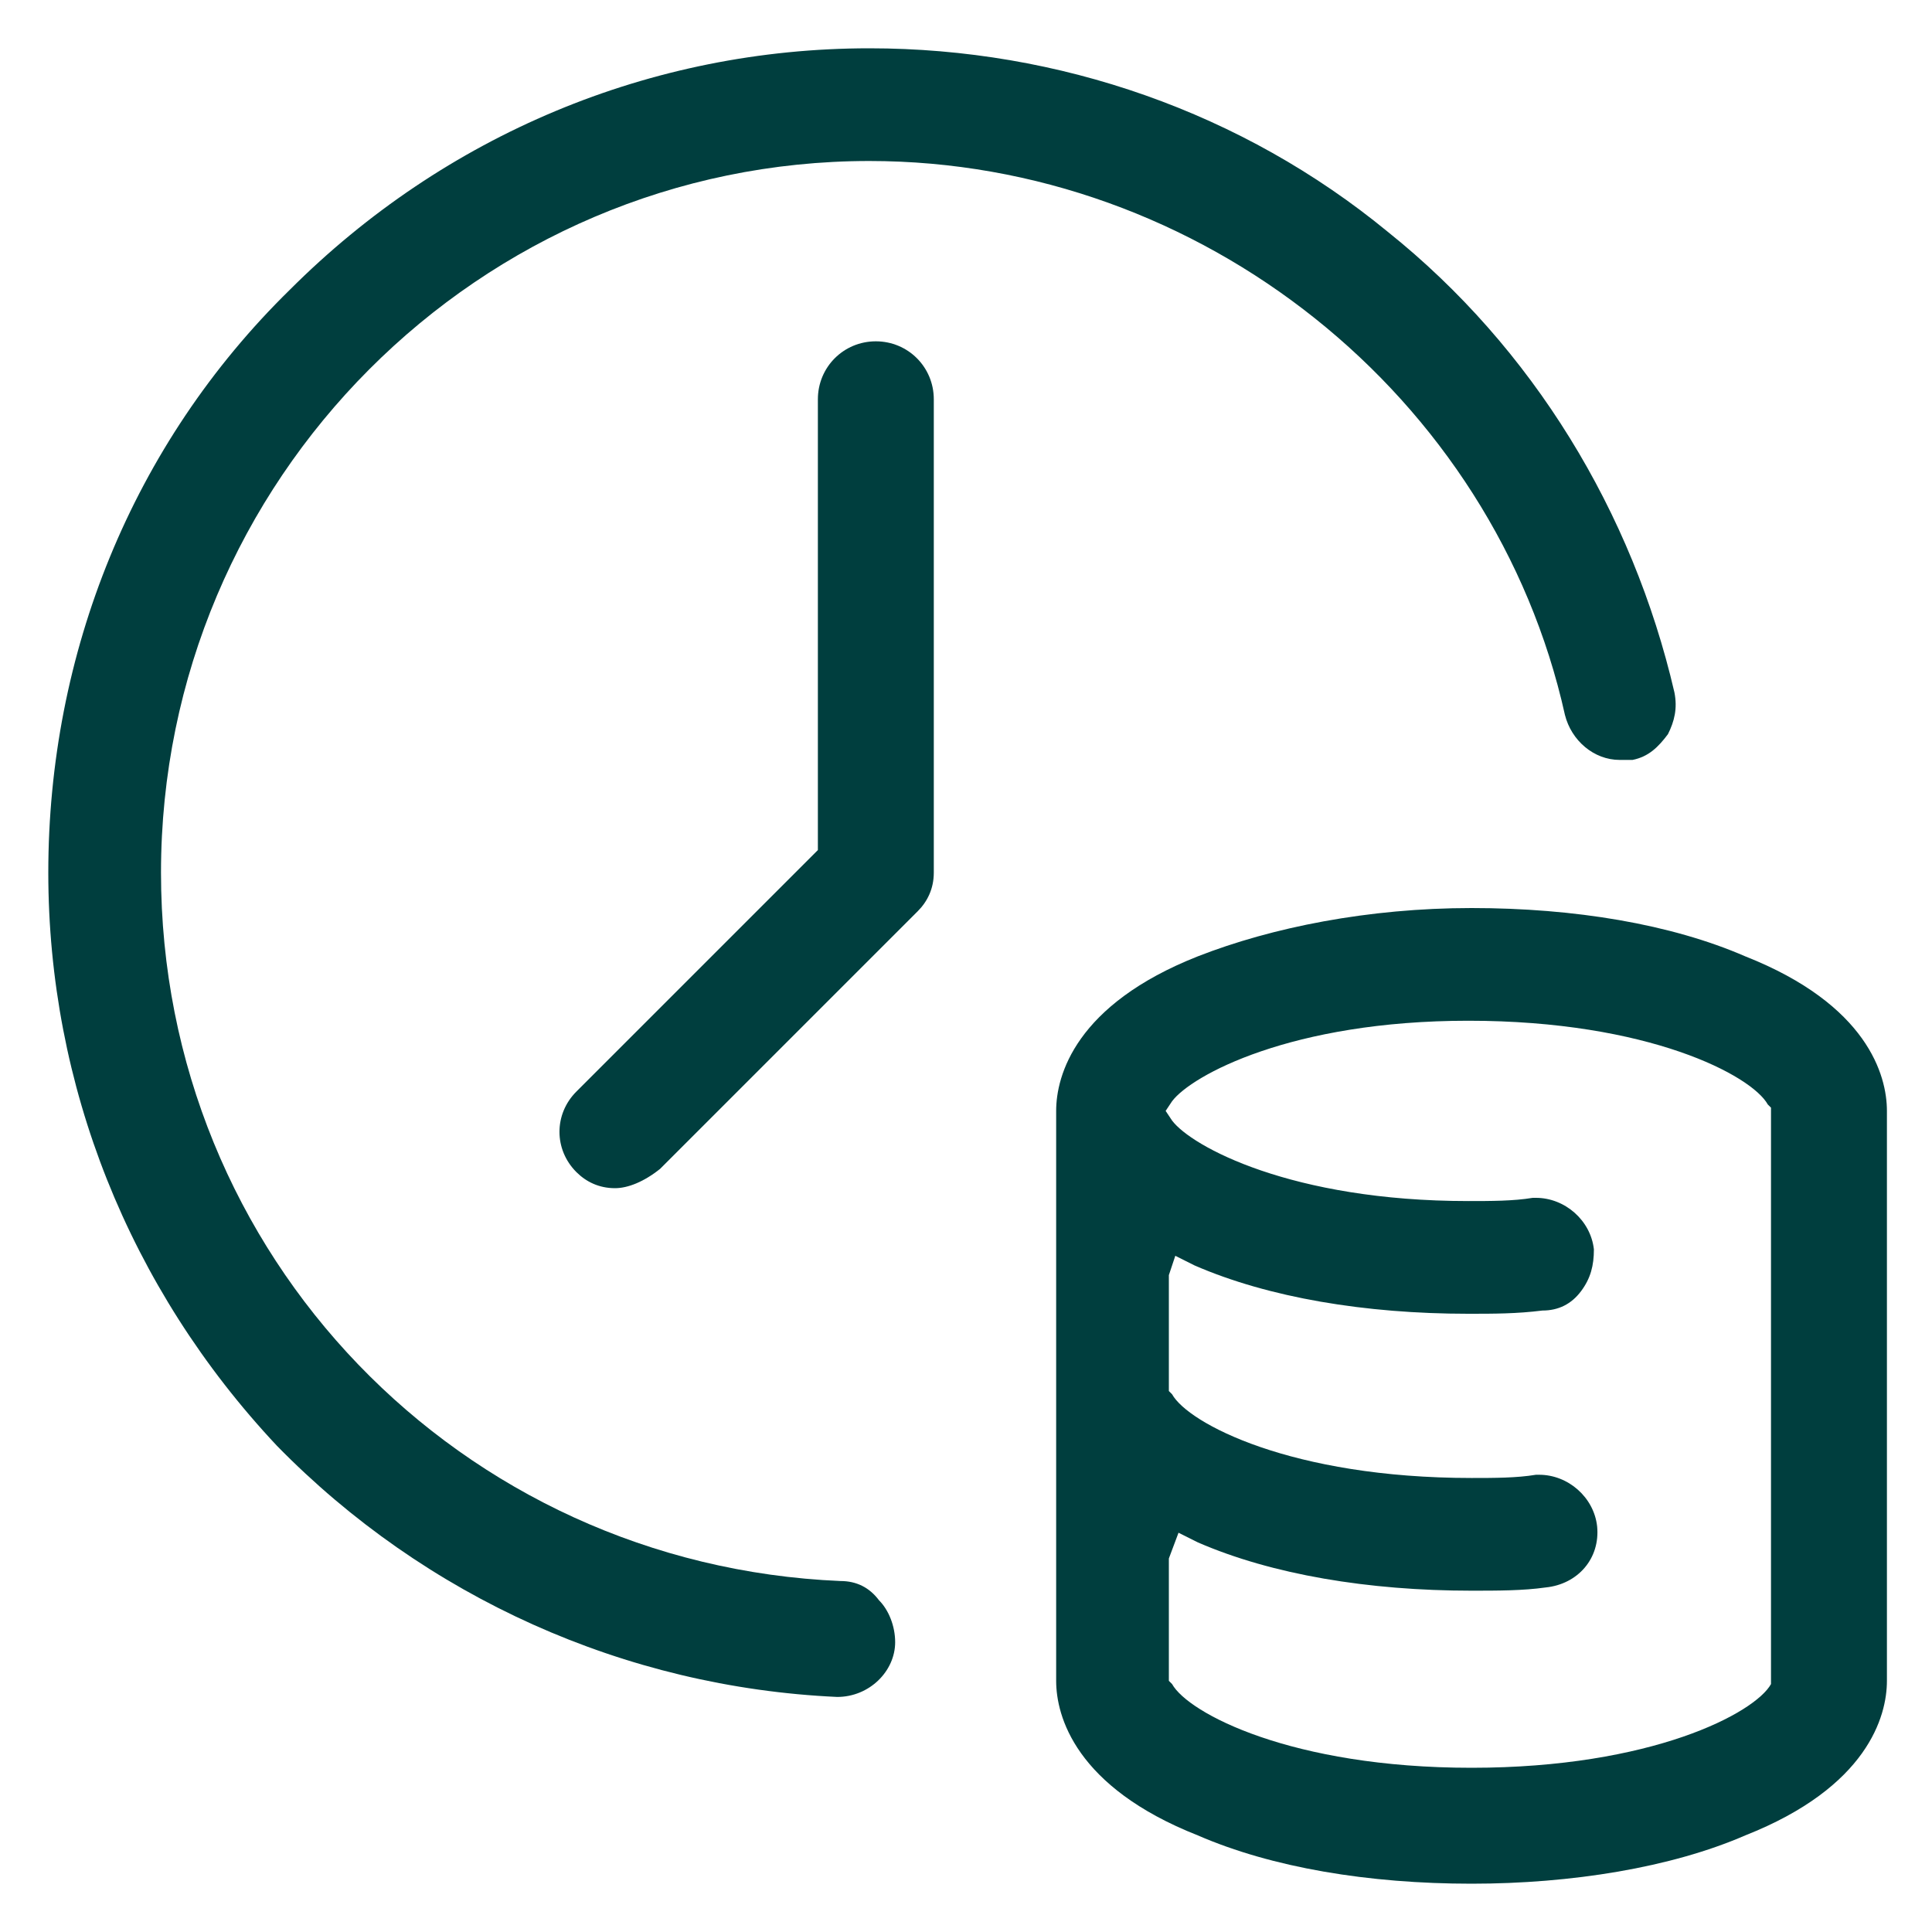 <svg xmlns="http://www.w3.org/2000/svg" width="60" height="60"><g fill="#003e3e"><path d="M26 52.7c-6.6-.3-12.8-3.1-17.4-7.8C4 40 1.5 33.7 1.5 27.1 1.5 20.3 4.1 13.8 9 9c4.8-4.8 11.2-7.5 18-7.5 5.9 0 11.6 2 16.1 5.7 4.5 3.6 7.6 8.7 8.9 14.3.1.5 0 .9-.2 1.3-.3.4-.6.7-1.1.8h-.4c-.8 0-1.5-.6-1.7-1.4C46.4 12.3 37.3 5 27 5 14.9 5 5 14.9 5 27.1c0 11.9 9.3 21.5 21.1 22 .5 0 .9.2 1.2.6.3.3.5.8.5 1.3 0 .9-.8 1.7-1.8 1.7z"/><path d="M19.1 36.9c-.5 0-.9-.2-1.2-.5-.7-.7-.7-1.8 0-2.5l7.5-7.5v-14c0-1 .8-1.8 1.8-1.8s1.8.8 1.8 1.8v14.7c0 .5-.2.9-.5 1.2l-8 8c-.5.4-1 .6-1.4.6zM45.7 58.5c-3.2 0-6.2-.5-8.5-1.5-3.8-1.5-4.4-3.7-4.4-4.8V34.5c0-1.1.6-3.3 4.4-4.8 2.3-.9 5.3-1.5 8.5-1.5s6.2.5 8.5 1.5c3.8 1.5 4.4 3.7 4.4 4.8v17.7c0 1.1-.6 3.3-4.4 4.8-2.3 1-5.4 1.5-8.5 1.5zm-9.4-10.1v3.8l.1.1c.5.9 3.7 2.6 9.3 2.6s8.8-1.7 9.3-2.6V34.4l-.1-.1c-.5-.9-3.7-2.6-9.3-2.6-5.5 0-8.6 1.7-9.2 2.5l-.2.3.2.3c.6.8 3.7 2.5 9.2 2.5.7 0 1.4 0 2-.1h.1c.9 0 1.7.7 1.8 1.6 0 .5-.1.9-.4 1.3-.3.4-.7.6-1.2.6-.8.1-1.5.1-2.3.1-3.2 0-6.2-.5-8.5-1.5l-.6-.3-.2.6v3.6l.1.1c.5.9 3.7 2.6 9.3 2.6.7 0 1.4 0 2-.1h.1c.9 0 1.7.7 1.8 1.6.1 1-.6 1.8-1.6 1.9-.7.1-1.5.1-2.3.1-3.2 0-6.2-.5-8.5-1.5l-.6-.3-.3.8z"/></g></svg>